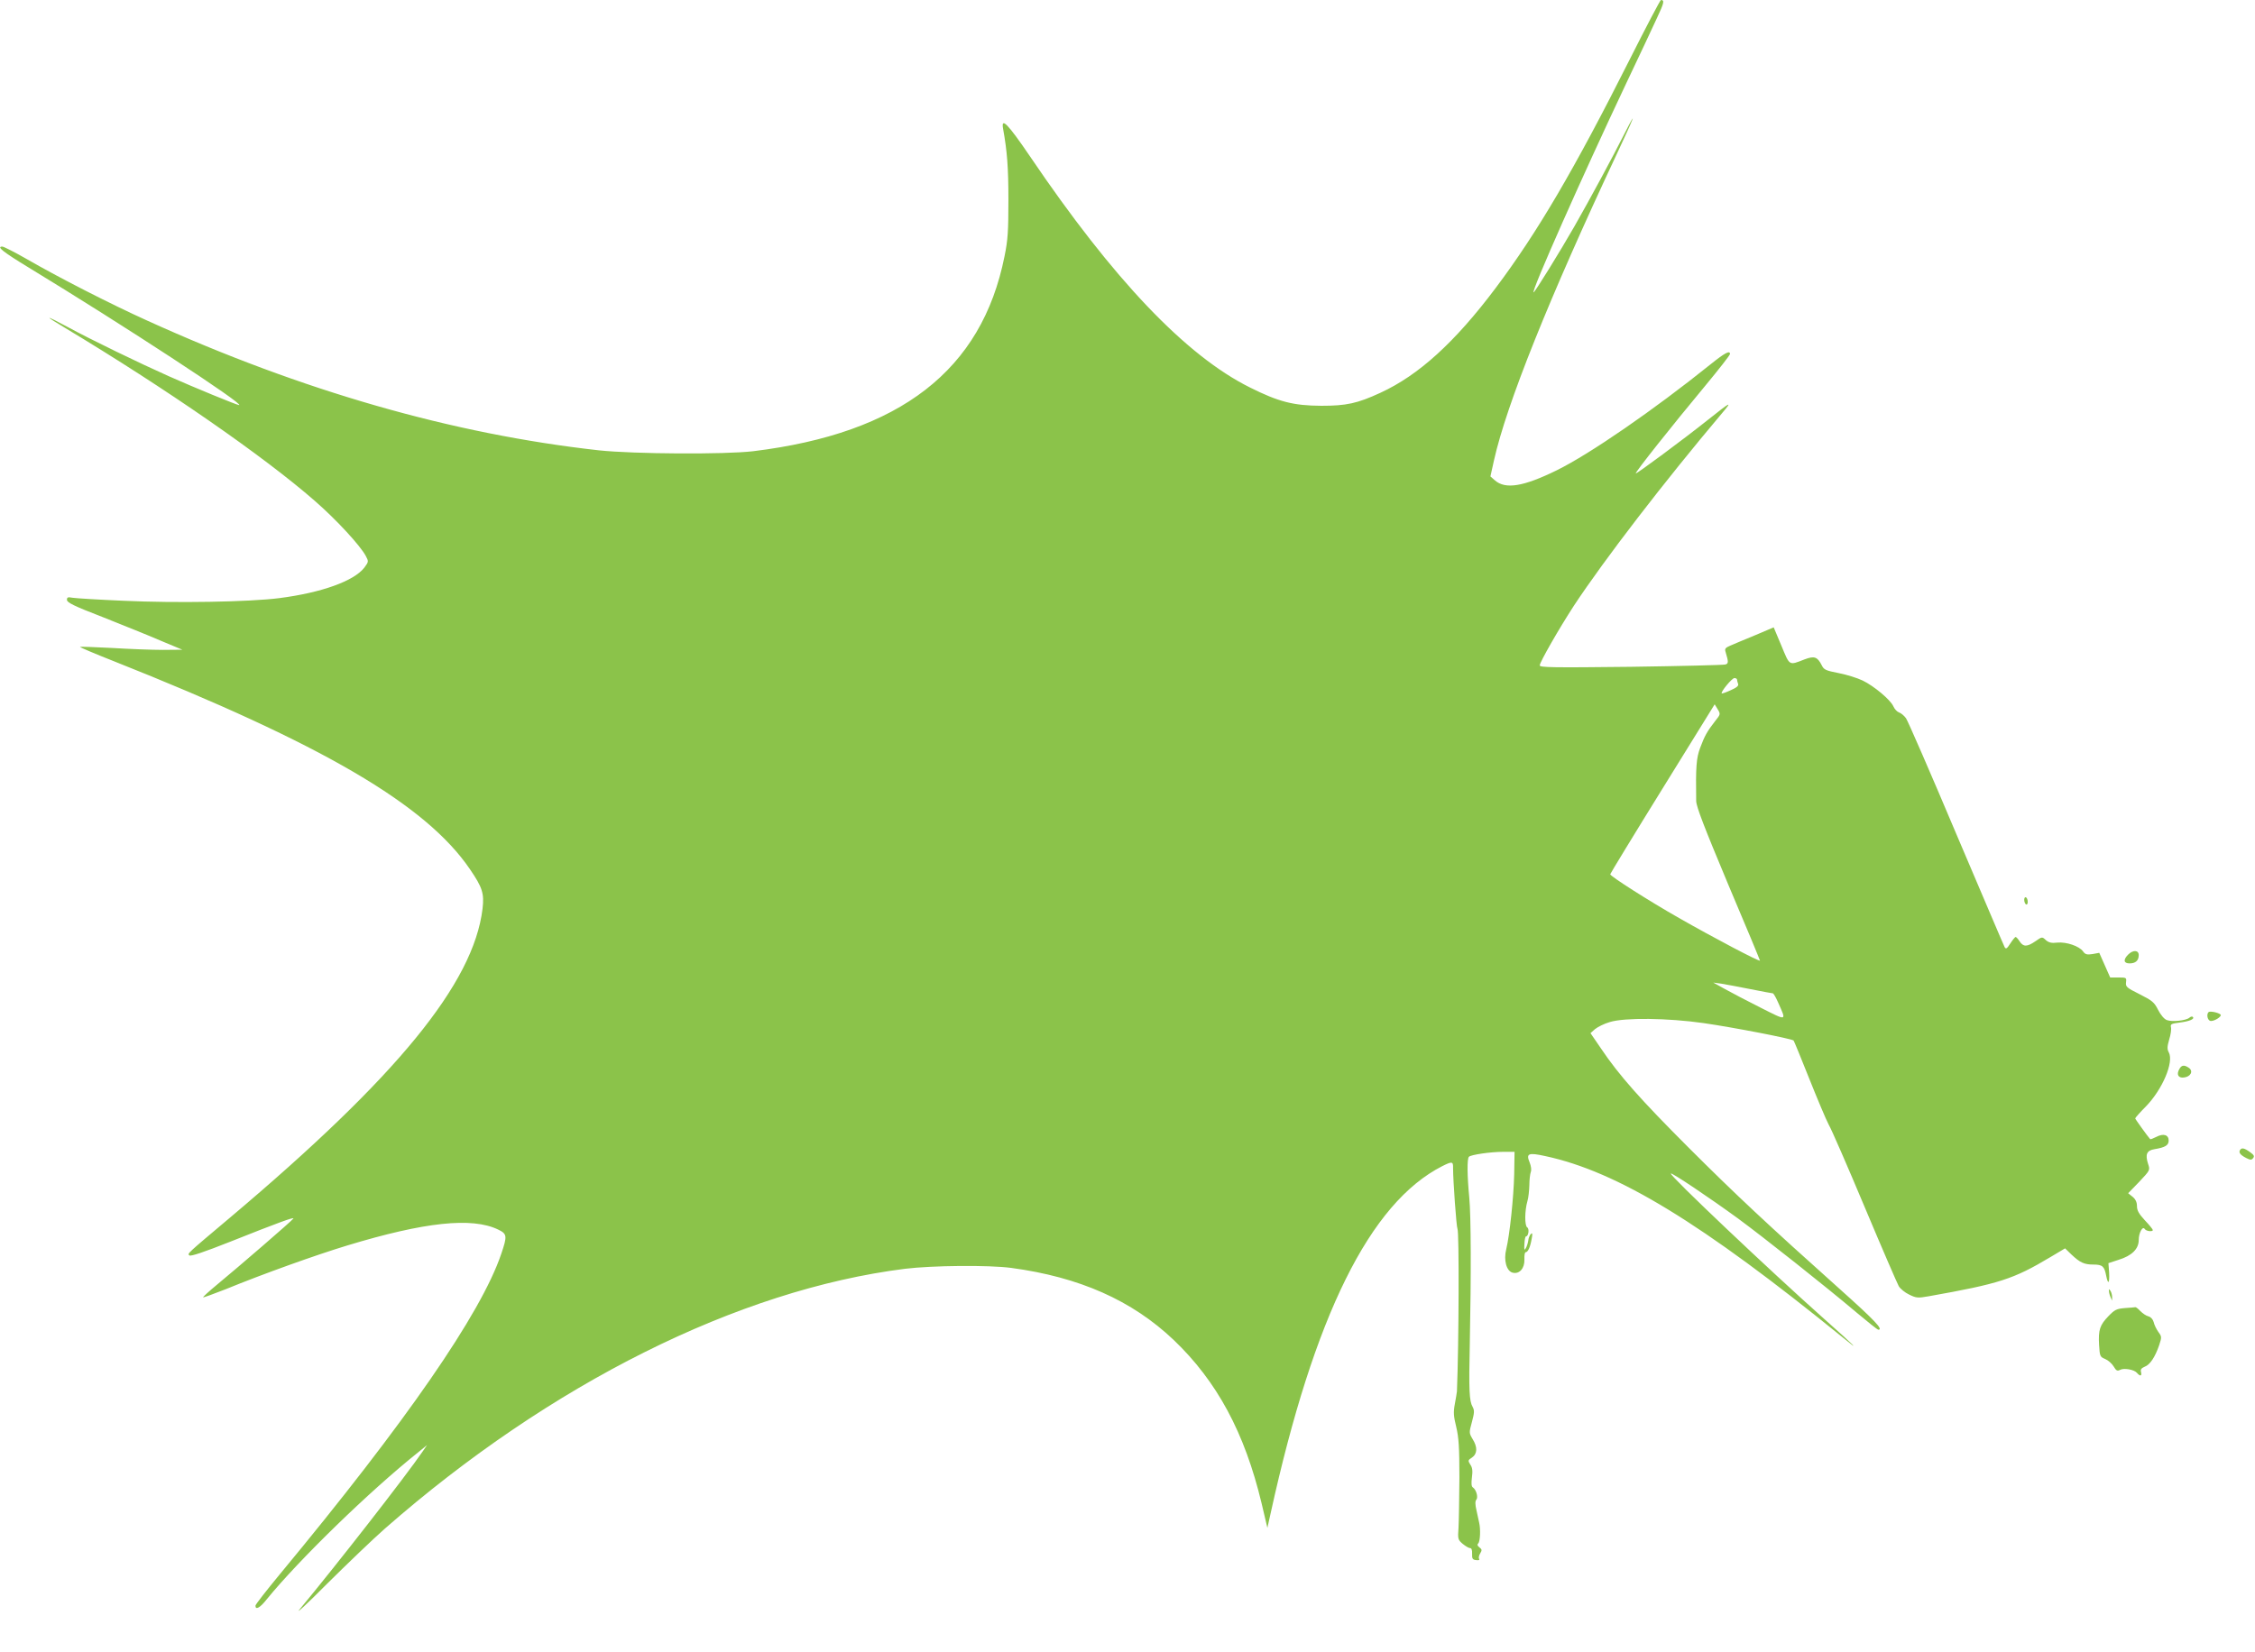 <?xml version="1.0" standalone="no"?>
<!DOCTYPE svg PUBLIC "-//W3C//DTD SVG 20010904//EN"
 "http://www.w3.org/TR/2001/REC-SVG-20010904/DTD/svg10.dtd">
<svg version="1.0" xmlns="http://www.w3.org/2000/svg"
 width="1280pt" height="938pt" viewBox="0 0 1280 938"
 preserveAspectRatio="xMidYMid meet">
<g transform="translate(0,938) scale(0.1,-0.1)"
fill="#8bc34a" stroke="none">
<path d="M9251 9043 c-315 -626 -524 -982 -761 -1298 -232 -309 -437 -495
-654 -595 -132 -61 -194 -74 -336 -74 -158 1 -241 22 -405 104 -364 181 -776
614 -1249 1313 -126 185 -165 225 -152 155 23 -128 30 -219 30 -403 0 -177 -3
-227 -22 -320 -129 -647 -592 -1005 -1427 -1107 -162 -19 -677 -16 -875 5
-828 92 -1685 337 -2565 737 -206 93 -503 245 -683 349 -68 39 -131 71 -139
71 -34 0 2 -29 148 -118 543 -330 1233 -782 1196 -782 -12 0 -253 99 -399 164
-164 73 -445 209 -575 280 -57 31 -103 54 -103 51 0 -2 39 -27 88 -56 574
-345 1131 -731 1419 -983 124 -108 257 -253 289 -312 17 -32 17 -33 -8 -67
-59 -76 -242 -142 -482 -173 -172 -22 -586 -29 -886 -15 -140 6 -270 14 -288
17 -27 5 -32 3 -32 -12 0 -15 40 -35 201 -97 110 -44 258 -103 327 -133 l127
-53 -111 -1 c-62 0 -192 5 -289 11 -97 5 -179 8 -181 6 -2 -2 85 -39 194 -82
1181 -469 1770 -813 2020 -1181 71 -104 81 -137 71 -224 -51 -423 -485 -954
-1434 -1754 -248 -209 -242 -203 -230 -214 7 -7 86 20 230 77 281 112 368 143
360 132 -6 -11 -313 -276 -433 -375 -46 -38 -81 -70 -79 -72 2 -2 59 19 128
46 212 87 517 196 689 248 441 134 709 162 857 91 52 -25 53 -36 18 -139 -115
-339 -541 -955 -1258 -1820 -75 -91 -137 -170 -137 -177 0 -26 26 -12 63 35
183 225 586 617 862 837 l49 40 -24 -35 c-97 -142 -494 -651 -697 -895 -32
-38 37 25 152 141 116 115 264 257 330 315 939 823 2007 1356 2952 1475 157
19 474 22 603 5 387 -52 685 -184 922 -409 246 -235 403 -526 499 -927 l33
-140 19 85 c246 1120 563 1760 974 1969 56 28 62 27 61 -11 0 -72 19 -335 25
-345 10 -16 8 -652 -3 -923 -1 -8 -6 -41 -12 -72 -9 -47 -7 -69 8 -130 14 -59
18 -113 18 -288 -1 -118 -3 -246 -5 -283 -5 -66 -3 -70 24 -93 16 -13 34 -24
42 -24 8 0 12 -11 11 -32 -1 -28 3 -34 23 -36 14 -2 21 0 17 7 -4 5 -1 20 6
31 11 18 10 23 -4 34 -12 9 -14 16 -7 23 11 11 14 81 5 118 -2 11 -9 42 -15
69 -8 34 -8 52 -1 61 12 14 -1 58 -20 70 -8 5 -9 24 -5 56 5 37 3 56 -9 73
-14 23 -14 25 9 40 31 21 33 59 4 105 -20 34 -21 36 -4 97 14 52 15 66 4 86
-19 33 -22 92 -16 363 8 388 7 719 -3 825 -12 125 -13 221 -2 232 12 12 124
28 192 28 l67 0 -2 -127 c-3 -132 -26 -347 -45 -425 -16 -63 1 -125 36 -134
39 -10 69 25 67 76 -1 22 2 40 7 40 13 0 26 29 34 75 6 31 5 37 -5 28 -6 -6
-13 -23 -14 -36 -2 -14 -8 -34 -14 -44 -9 -15 -10 -10 -8 24 1 24 5 43 9 43
14 0 20 43 7 51 -15 9 -15 94 1 149 6 19 10 60 11 90 0 30 4 64 8 75 5 12 2
33 -6 54 -22 52 -8 58 88 37 411 -88 888 -379 1689 -1030 107 -88 74 -54 -105
105 -308 274 -881 817 -871 826 6 6 216 -135 381 -255 144 -106 498 -386 674
-535 63 -53 118 -97 123 -97 30 0 -19 52 -219 231 -408 365 -594 539 -858 803
-274 274 -396 412 -496 561 l-61 89 26 23 c15 12 52 31 84 40 84 26 329 23
532 -6 173 -25 502 -89 511 -99 3 -4 43 -101 89 -217 46 -115 95 -232 110
-260 16 -27 108 -239 205 -470 97 -231 184 -432 193 -448 9 -15 36 -37 60 -48
39 -19 48 -20 110 -9 400 71 481 97 690 222 l84 50 36 -35 c49 -46 72 -57 125
-57 51 0 62 -10 72 -62 11 -56 20 -46 17 16 l-4 54 58 19 c75 23 114 62 114
112 0 41 22 82 34 63 8 -13 46 -17 46 -6 0 4 -20 29 -45 55 -34 37 -45 56 -45
81 0 22 -8 39 -25 53 l-25 20 63 65 c62 66 62 66 50 102 -17 53 -8 76 36 83
61 10 81 22 81 49 0 33 -30 42 -70 21 -18 -9 -33 -15 -35 -13 -13 14 -85 114
-85 118 0 3 27 34 61 68 94 97 159 251 130 306 -10 18 -10 33 2 74 9 28 13 59
10 70 -4 17 2 20 49 26 56 7 87 20 75 32 -3 4 -13 2 -20 -5 -20 -16 -98 -24
-127 -13 -15 5 -35 29 -50 58 -22 44 -34 53 -105 89 -74 37 -80 42 -77 68 3
26 2 27 -43 27 l-47 0 -31 70 -31 70 -38 -7 c-32 -5 -42 -2 -54 15 -21 30 -95
55 -146 50 -33 -4 -48 0 -65 14 -21 20 -22 20 -59 -6 -48 -33 -69 -33 -90 -1
-9 14 -19 25 -23 25 -3 0 -17 -17 -30 -37 -19 -30 -25 -33 -32 -21 -5 9 -128
299 -275 644 -146 346 -274 640 -285 656 -11 15 -29 30 -40 33 -11 4 -25 19
-32 35 -16 36 -108 114 -174 146 -29 14 -89 33 -135 42 -76 15 -85 19 -98 46
-24 47 -42 53 -97 32 -90 -35 -83 -38 -131 77 l-44 105 -106 -45 c-59 -24
-122 -51 -141 -59 -28 -12 -32 -18 -26 -36 17 -57 17 -66 -2 -71 -10 -3 -251
-9 -535 -13 -445 -5 -518 -4 -518 8 0 18 110 210 194 339 172 261 514 706 845
1098 55 65 46 61 -82 -41 -143 -114 -408 -310 -412 -306 -5 5 201 265 393 496
78 94 142 176 142 182 0 22 -29 7 -111 -59 -321 -258 -686 -510 -874 -602
-188 -92 -290 -109 -350 -56 l-25 22 20 90 c71 319 314 924 699 1744 97 207
119 263 44 116 -69 -137 -197 -374 -286 -530 -83 -145 -225 -375 -232 -375
-16 0 279 665 525 1185 73 154 152 321 175 372 40 85 45 103 23 103 -4 0 -84
-152 -177 -337z m609 -3522 c0 -5 3 -16 6 -24 4 -11 -8 -21 -42 -36 -26 -12
-49 -20 -51 -18 -7 8 58 87 72 87 8 0 15 -4 15 -9z m-125 -236 c-45 -58 -59
-83 -84 -150 -22 -58 -26 -107 -23 -303 1 -33 45 -147 181 -472 100 -235 181
-431 181 -434 0 -9 -266 131 -460 242 -169 96 -390 237 -390 248 0 3 133 222
296 485 l297 480 17 -28 c17 -28 16 -29 -15 -68z m200 -1521 c66 -13 123 -24
128 -24 4 0 18 -24 31 -54 47 -106 52 -104 -101 -27 -76 38 -167 86 -203 106
l-65 36 45 -6 c25 -4 99 -18 165 -31z"/>
<path d="M11490 4271 c0 -11 5 -23 10 -26 6 -3 10 3 10 14 0 11 -4 23 -10 26
-5 3 -10 -3 -10 -14z"/>
<path d="M12080 3960 c-29 -29 -26 -50 8 -50 34 0 52 16 52 47 0 29 -32 31
-60 3z"/>
<path d="M12536 3633 c-12 -12 -6 -44 9 -49 18 -7 71 25 59 36 -13 11 -60 21
-68 13z"/>
<path d="M12370 3309 c-17 -30 -5 -51 26 -47 38 4 55 35 30 54 -27 19 -43 18
-56 -7z"/>
<path d="M12715 2850 c-9 -14 2 -28 35 -45 24 -12 30 -12 39 -1 9 11 6 18 -18
35 -32 23 -47 26 -56 11z"/>
<path d="M11971 2050 c0 -8 4 -24 9 -35 l9 -20 0 20 c0 11 -4 27 -9 35 -9 13
-10 13 -9 0z"/>
<path d="M12062 1953 c-48 -4 -58 -9 -94 -46 -49 -51 -58 -78 -53 -164 4 -63
5 -67 34 -79 17 -7 39 -26 49 -43 14 -24 21 -27 36 -19 22 12 80 2 96 -17 18
-21 29 -19 23 5 -4 14 2 22 21 30 30 11 59 55 82 122 15 46 15 49 -5 76 -11
16 -23 40 -26 55 -5 17 -16 29 -30 33 -13 3 -33 17 -46 30 -12 13 -25 23 -28
22 -3 -1 -30 -3 -59 -5z"/>
</g>
</svg>
